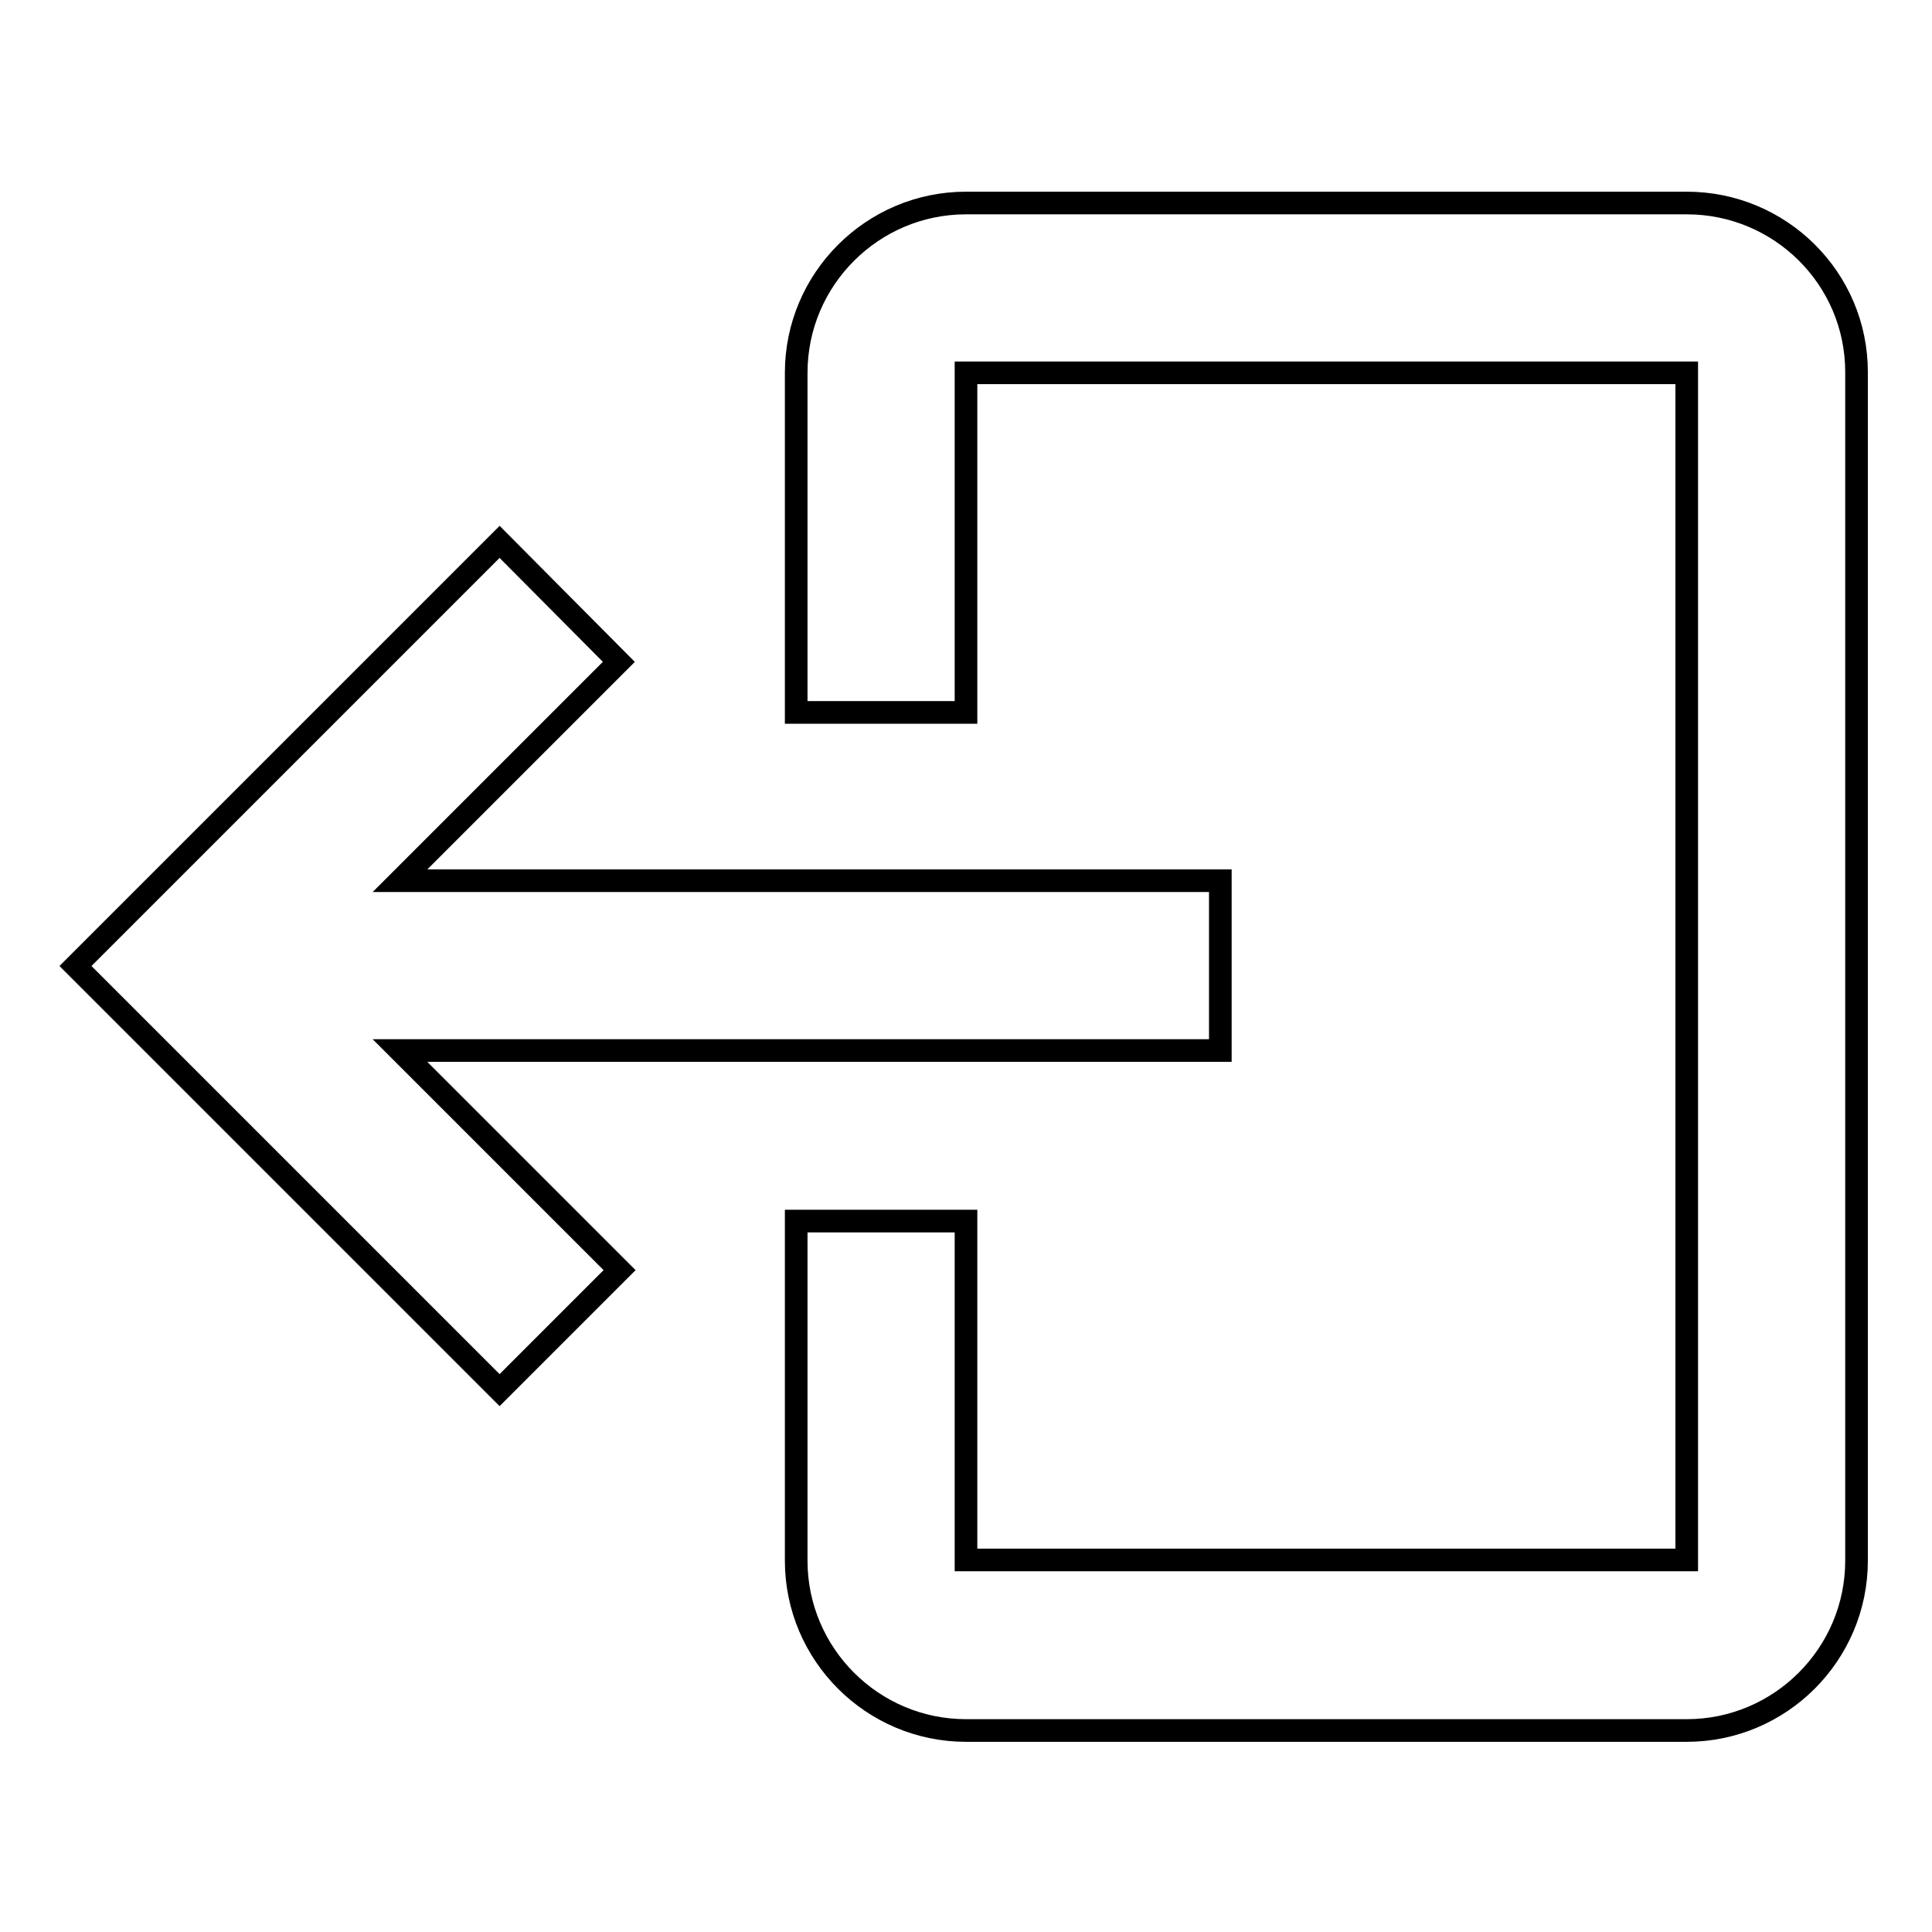 <?xml version="1.0" encoding="utf-8"?>
<!-- Svg Vector Icons : http://www.onlinewebfonts.com/icon -->
<!DOCTYPE svg PUBLIC "-//W3C//DTD SVG 1.1//EN" "http://www.w3.org/Graphics/SVG/1.1/DTD/svg11.dtd">
<svg version="1.1" xmlns="http://www.w3.org/2000/svg" xmlns:xlink="http://www.w3.org/1999/xlink" x="0px" y="0px" viewBox="0 0 256 256" enable-background="new 0 0 256 256" xml:space="preserve">
<g><g><path stroke-width="3" fill-opacity="0" stroke="#000000"  d="M53,139.2h108.7v-22.5H53l29-29L66.2,71.8L10,128l56.2,56.2l15.9-15.9L53,139.2z M223.5,26.9H128c-12.4,0-22.5,10.1-22.5,22.5v45H128v-45h95.5v157.3H128v-44.9h-22.5v45c0,12.4,10.1,22.5,22.5,22.5h95.5c12.4,0,22.5-10.1,22.5-22.5V49.3C246,36.9,235.9,26.9,223.5,26.9z"/></g></g>
</svg>